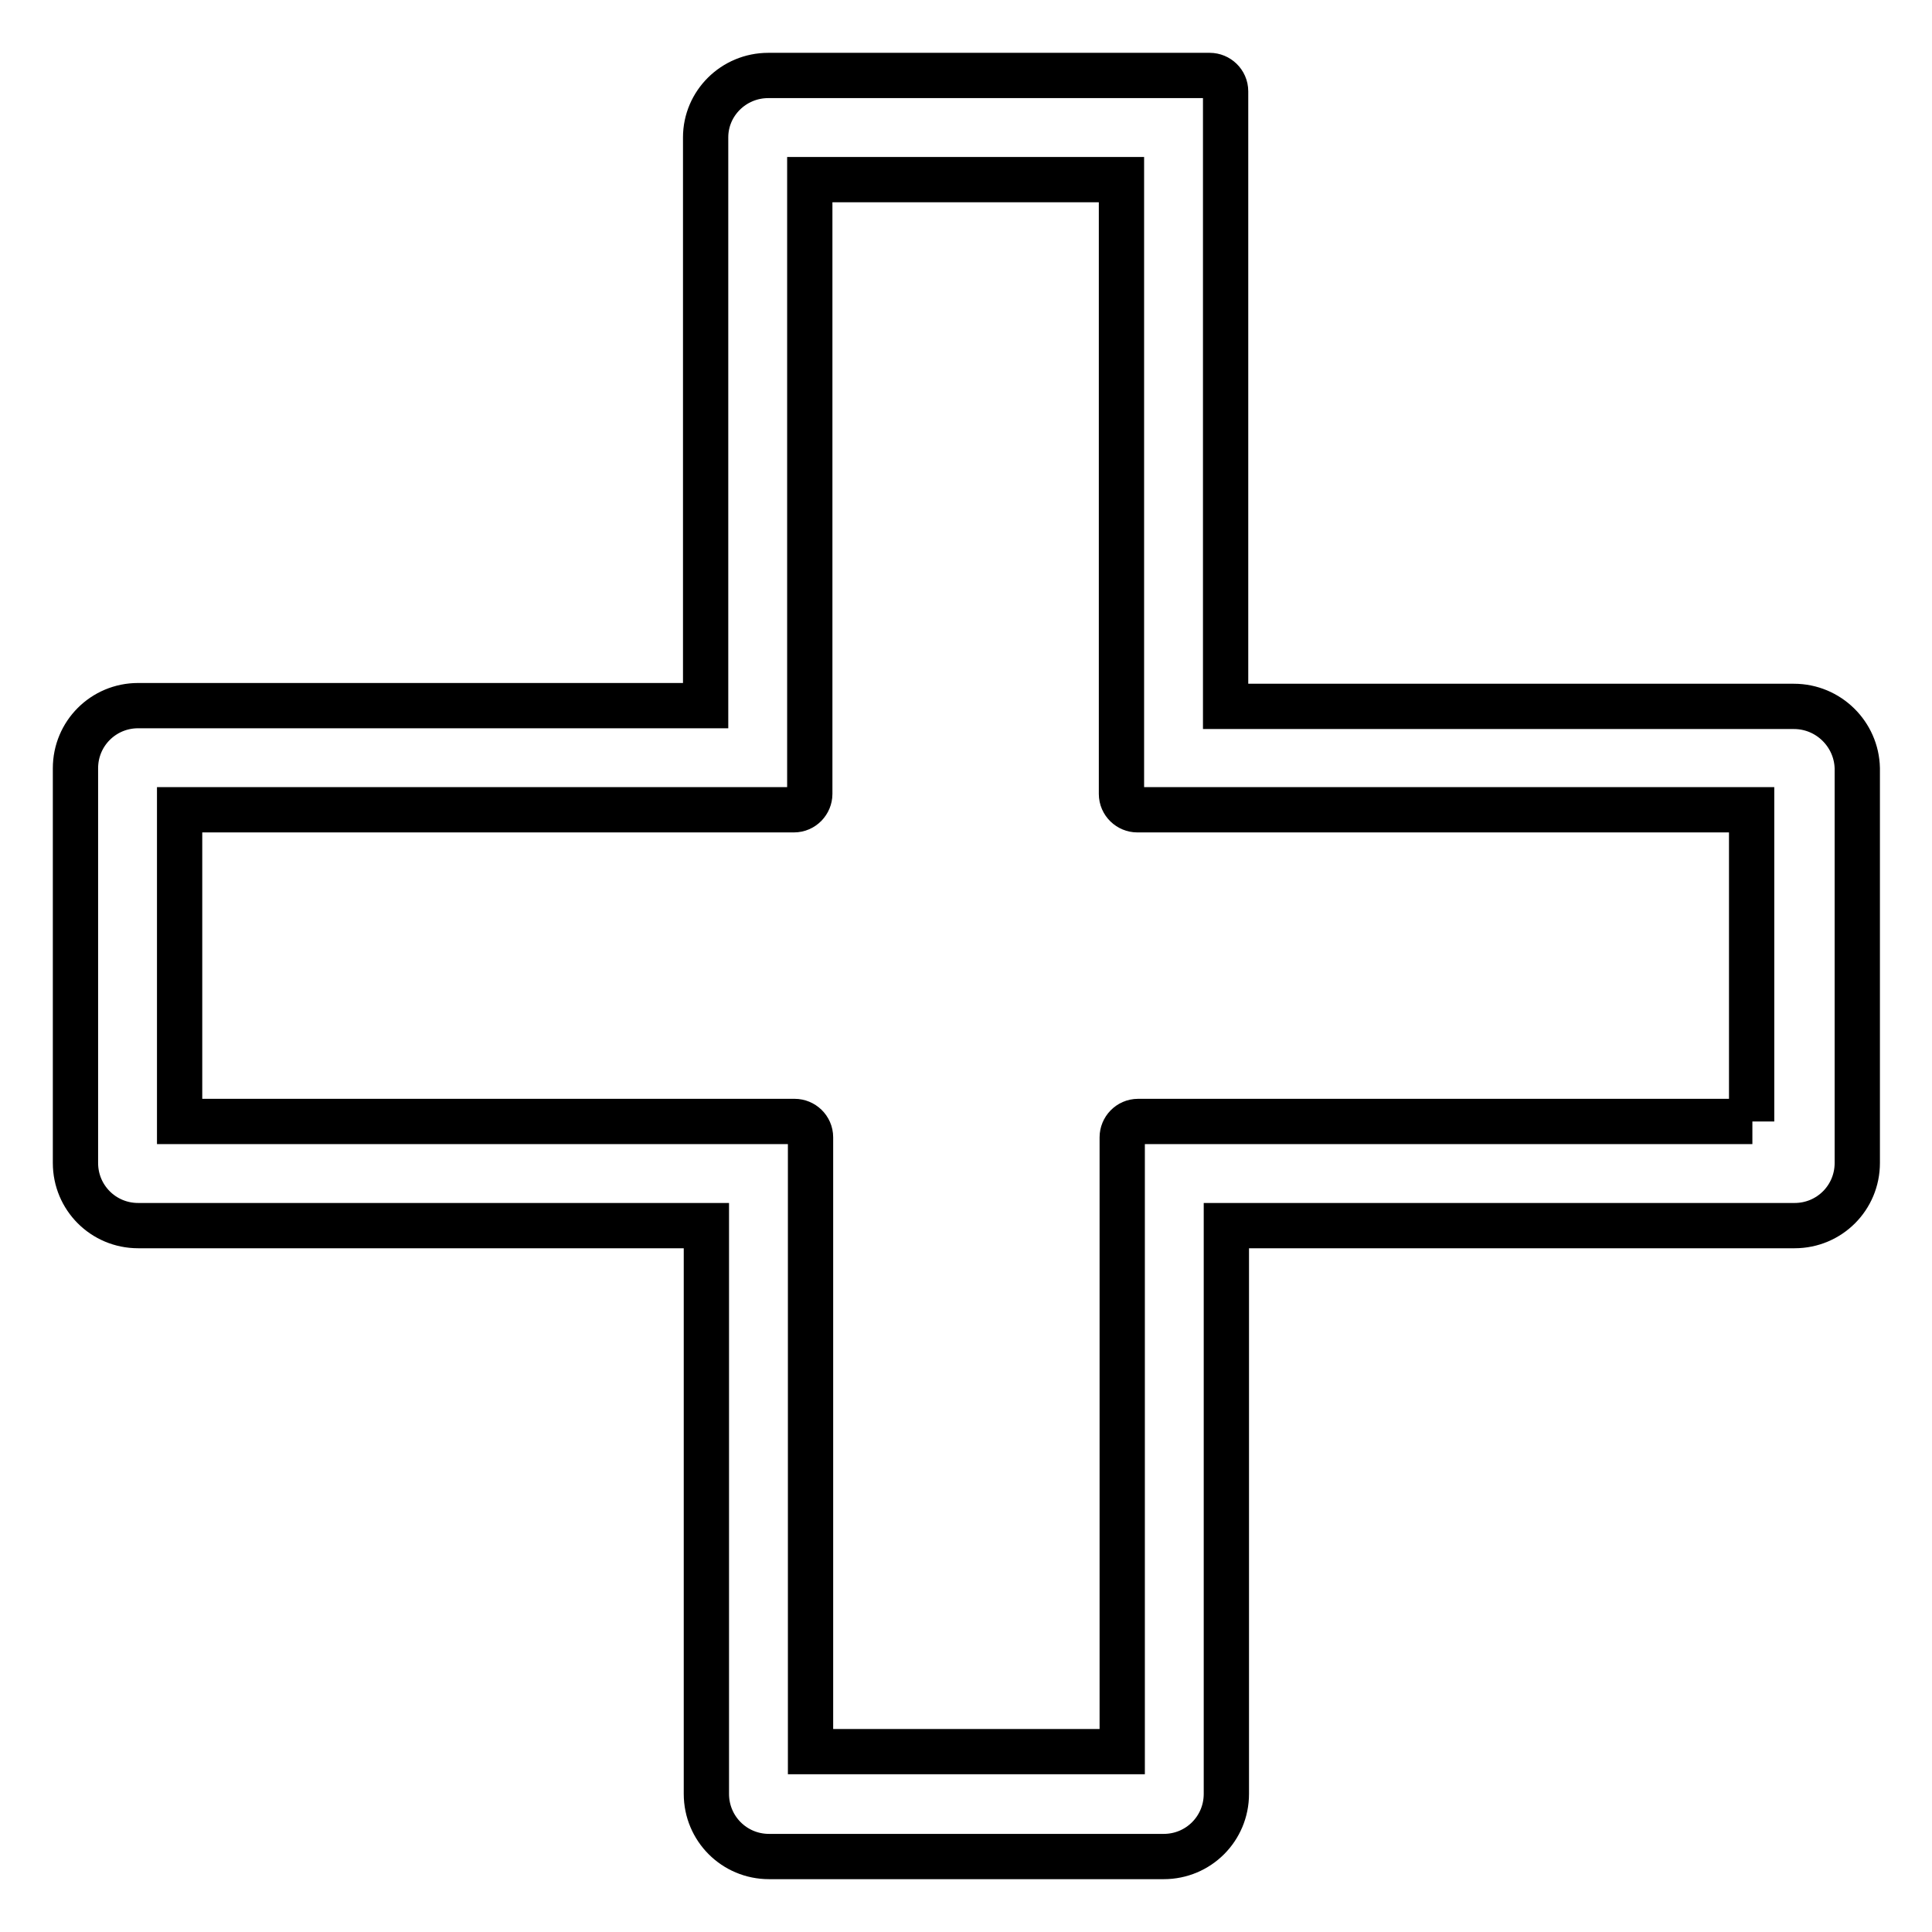 <?xml version="1.0" encoding="utf-8"?>
<!-- Svg Vector Icons : http://www.onlinewebfonts.com/icon -->
<!DOCTYPE svg PUBLIC "-//W3C//DTD SVG 1.1//EN" "http://www.w3.org/Graphics/SVG/1.1/DTD/svg11.dtd">
<svg version="1.1" xmlns="http://www.w3.org/2000/svg" xmlns:xlink="http://www.w3.org/1999/xlink" x="0px" y="0px" viewBox="0 0 256 256" enable-background="new 0 0 256 256" xml:space="preserve">
<g><g><path stroke-width="6" fill-opacity="0" stroke="#000000"  d="M237.7,93.6h-75.3V12.1c0-1.2-1-2.1-2.1-2.1h-58.5c-4.6,0-8.3,3.7-8.3,8.2v75.3H18.3c-4.6,0-8.3,3.7-8.3,8.3v52.3c0,4.6,3.7,8.3,8.3,8.3h75.3v75.3c0,4.6,3.7,8.3,8.3,8.3h52.3c4.6,0,8.3-3.7,8.3-8.3v-75.3h75.3c4.6,0,8.3-3.7,8.3-8.3v-52.3C246,97.3,242.3,93.6,237.7,93.6 M232.2,148.6h-81.4c-1.2,0-2.1,1-2.1,2.1v81.4h-41.3v-81.4c0-1.2-1-2.1-2.1-2.1H23.8v-41.3h81.4c1.2,0,2.1-1,2.1-2.1V23.8h41.3v81.4c0,1.2,1,2.1,2.1,2.1h81.4V148.6L232.2,148.6z"/></g></g>
</svg>